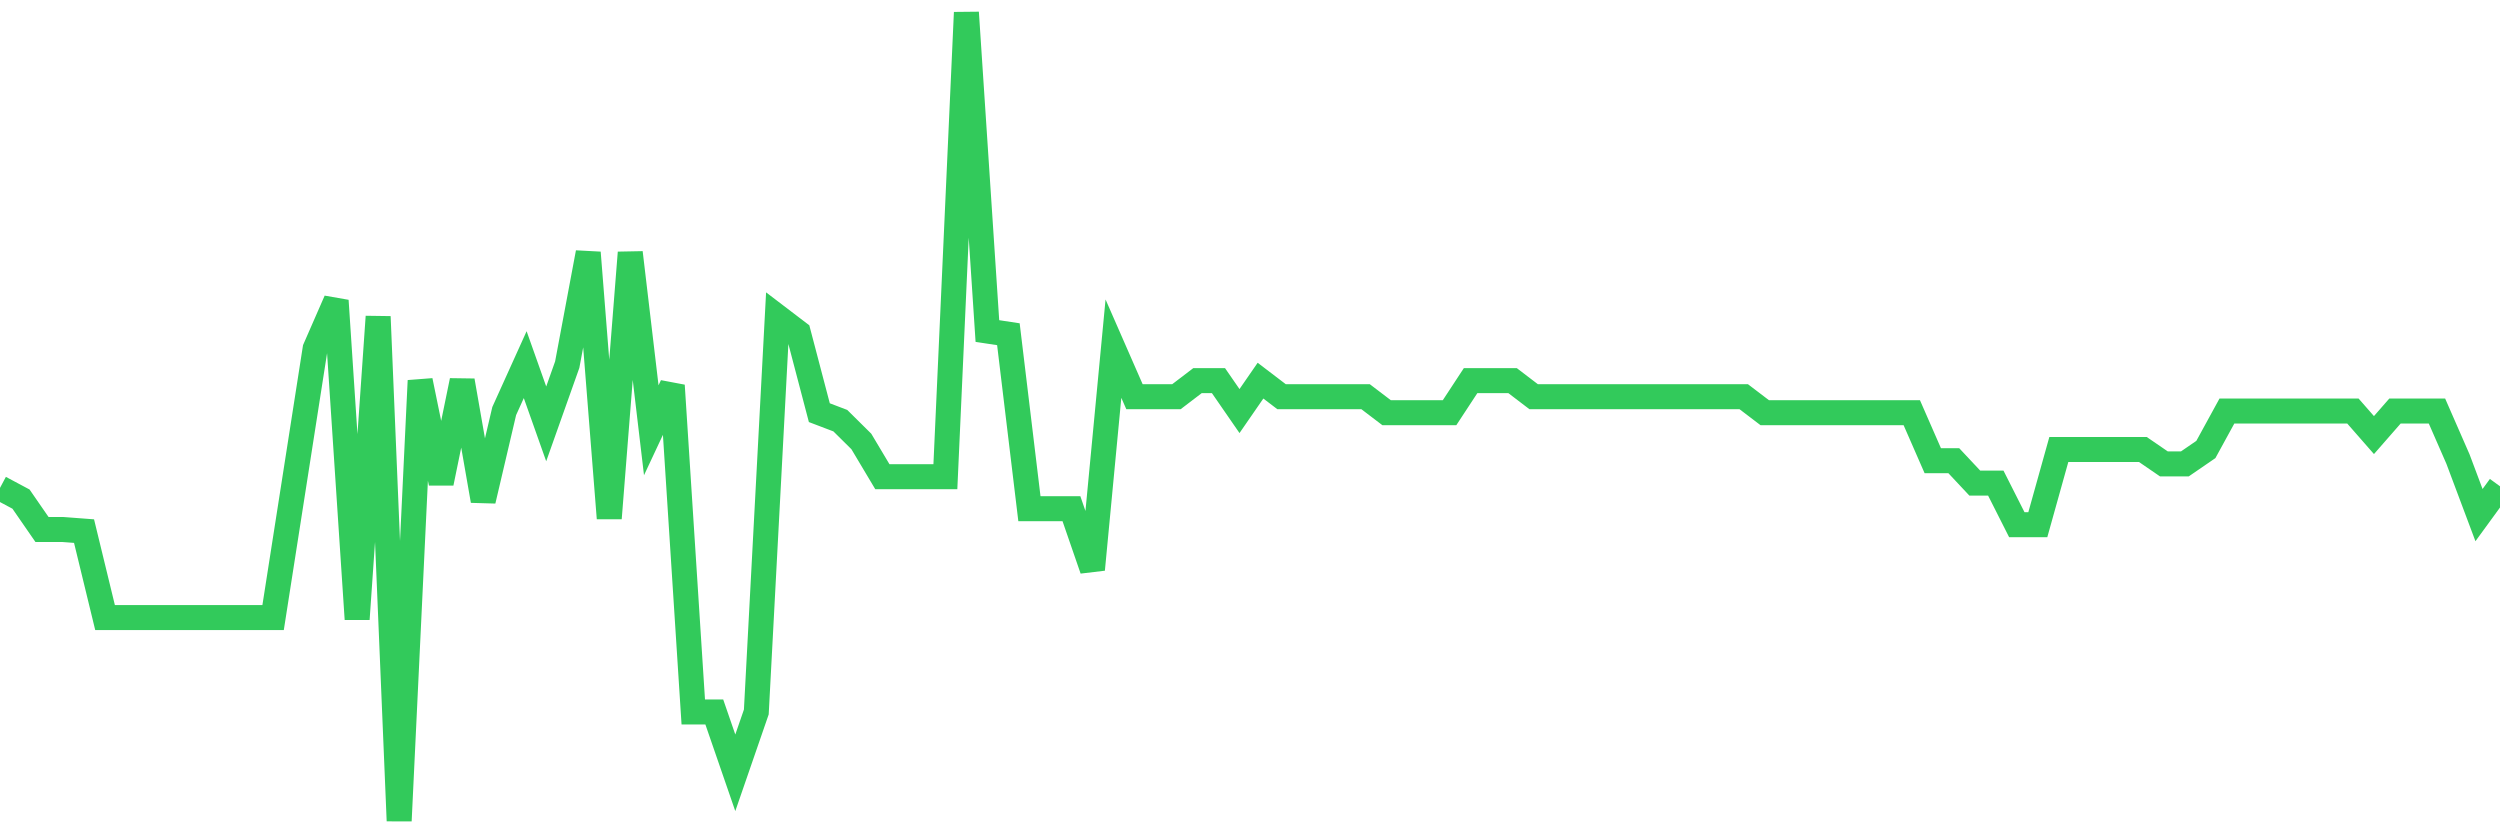 <svg
  xmlns="http://www.w3.org/2000/svg"
  xmlns:xlink="http://www.w3.org/1999/xlink"
  width="120"
  height="40"
  viewBox="0 0 120 40"
  preserveAspectRatio="none"
>
  <polyline
    points="0,23.419 1.008,23.957 2.017,25.417 3.025,25.417 4.034,25.493 5.042,29.642 6.05,29.642 7.059,29.642 8.067,29.642 9.076,29.642 10.084,29.642 11.092,29.642 12.101,29.642 13.109,29.642 14.118,23.189 15.126,16.735 16.134,14.43 17.143,29.719 18.151,15.198 19.16,39.4 20.168,18.271 21.176,23.189 22.185,18.271 23.193,24.034 24.202,19.731 25.21,17.503 26.218,20.346 27.227,17.503 28.235,12.125 29.244,24.879 30.252,12.125 31.261,20.653 32.269,18.502 33.277,34.175 34.286,34.175 35.294,37.095 36.303,34.175 37.311,15.198 38.319,15.966 39.328,19.808 40.336,20.192 41.345,21.191 42.353,22.881 43.361,22.881 44.37,22.881 45.378,22.881 46.387,0.6 47.395,15.89 48.403,16.043 49.412,24.418 50.42,24.418 51.429,24.418 52.437,27.337 53.445,16.735 54.454,19.04 55.462,19.04 56.471,19.04 57.479,18.271 58.487,18.271 59.496,19.731 60.504,18.271 61.513,19.04 62.521,19.04 63.529,19.04 64.538,19.04 65.546,19.04 66.555,19.808 67.563,19.808 68.571,19.808 69.58,19.808 70.588,18.271 71.597,18.271 72.605,18.271 73.613,19.04 74.622,19.04 75.63,19.04 76.639,19.04 77.647,19.04 78.655,19.04 79.664,19.04 80.672,19.04 81.681,19.04 82.689,19.04 83.697,19.04 84.706,19.808 85.714,19.808 86.723,19.808 87.731,19.808 88.739,19.808 89.748,19.808 90.756,19.808 91.765,19.808 92.773,22.113 93.782,22.113 94.79,23.189 95.798,23.189 96.807,25.186 97.815,25.186 98.824,21.575 99.832,21.575 100.84,21.575 101.849,21.575 102.857,21.575 103.866,22.267 104.874,22.267 105.882,21.575 106.891,19.731 107.899,19.731 108.908,19.731 109.916,19.731 110.924,19.731 111.933,19.731 112.941,19.731 113.95,20.884 114.958,19.731 115.966,19.731 116.975,19.731 117.983,22.036 118.992,24.725 120,23.342"
    fill="none"
    stroke="#32ca5b"
    stroke-width="1.2"
  >
  </polyline>
</svg>
